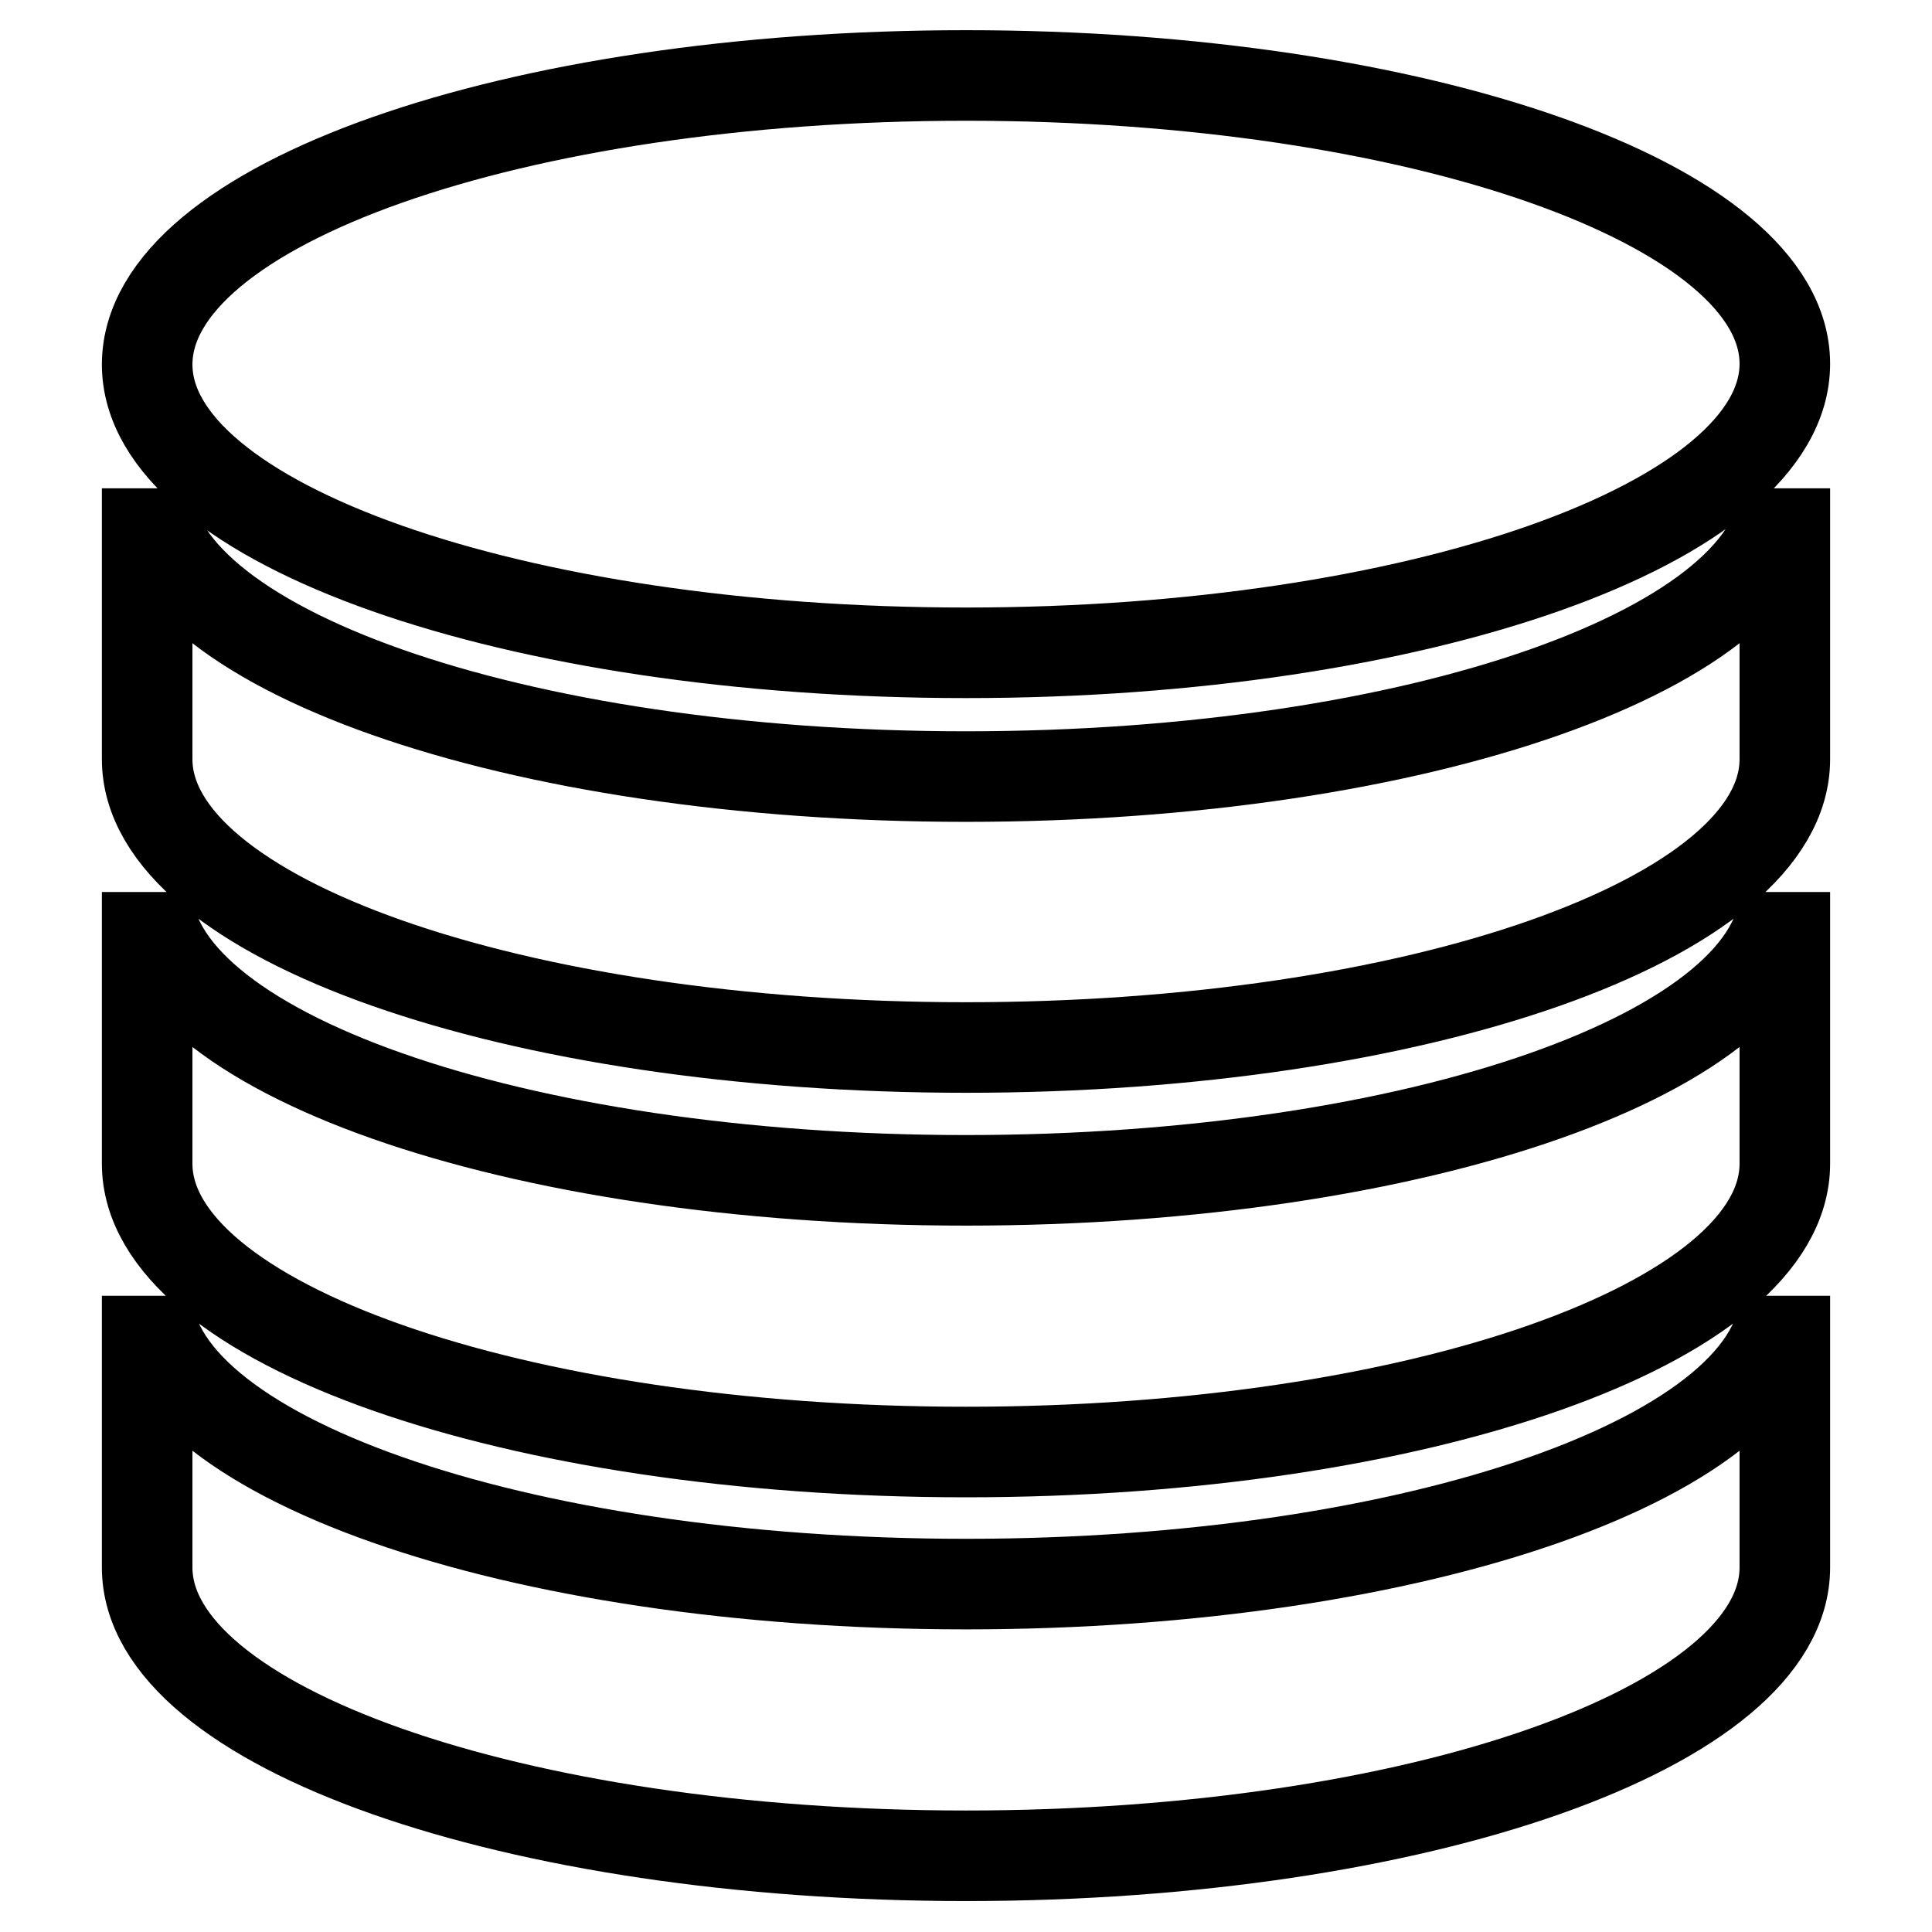 <?xml version="1.0" encoding="utf-8"?>
<!-- Svg Vector Icons : http://www.onlinewebfonts.com/icon -->
<!DOCTYPE svg PUBLIC "-//W3C//DTD SVG 1.1//EN" "http://www.w3.org/Graphics/SVG/1.1/DTD/svg11.dtd">
<svg version="1.1" xmlns="http://www.w3.org/2000/svg" xmlns:xlink="http://www.w3.org/1999/xlink" x="0px" y="0px" viewBox="0 0 256 256" enable-background="new 0 0 256 256" xml:space="preserve">
<g> <path stroke-width="12" fill-opacity="0" stroke="#000000"  d="M236.5,207.6L236.5,207.6c0,0,0,0.1,0,0.1c0,21.1-48.6,38.2-108.5,38.2c-59.9,0-108.5-17.1-108.5-38.2 c0-0.1,0-0.1,0-0.1h0v-35.9c0,21.1,48.6,38.2,108.5,38.2c59.9,0,108.5-17.1,108.5-38.2V207.6L236.5,207.6z M236.5,154.1 L236.5,154.1c0,0,0,0.1,0,0.1c0,21.1-48.6,38.2-108.5,38.2c-59.9,0-108.5-17.1-108.5-38.2c0-0.1,0-0.1,0-0.1h0v-35.9 c0,21.1,48.6,38.2,108.5,38.2c59.9,0,108.5-17.1,108.5-38.2V154.1L236.5,154.1z M236.5,100.5L236.5,100.5c0,0,0,0.1,0,0.1 c0,21.1-48.6,38.2-108.5,38.2c-59.9,0-108.5-17.1-108.5-38.2c0-0.1,0-0.1,0-0.1h0V64.7c0,21.1,48.6,38.2,108.5,38.2 c59.9,0,108.5-17.1,108.5-38.2V100.5L236.5,100.5z M128,86.5c-59.9,0-108.5-17.1-108.5-38.2C19.5,27.1,68.1,10,128,10 c59.9,0,108.5,17.1,108.5,38.2C236.5,69.3,187.9,86.5,128,86.5L128,86.5z"/></g>
</svg>